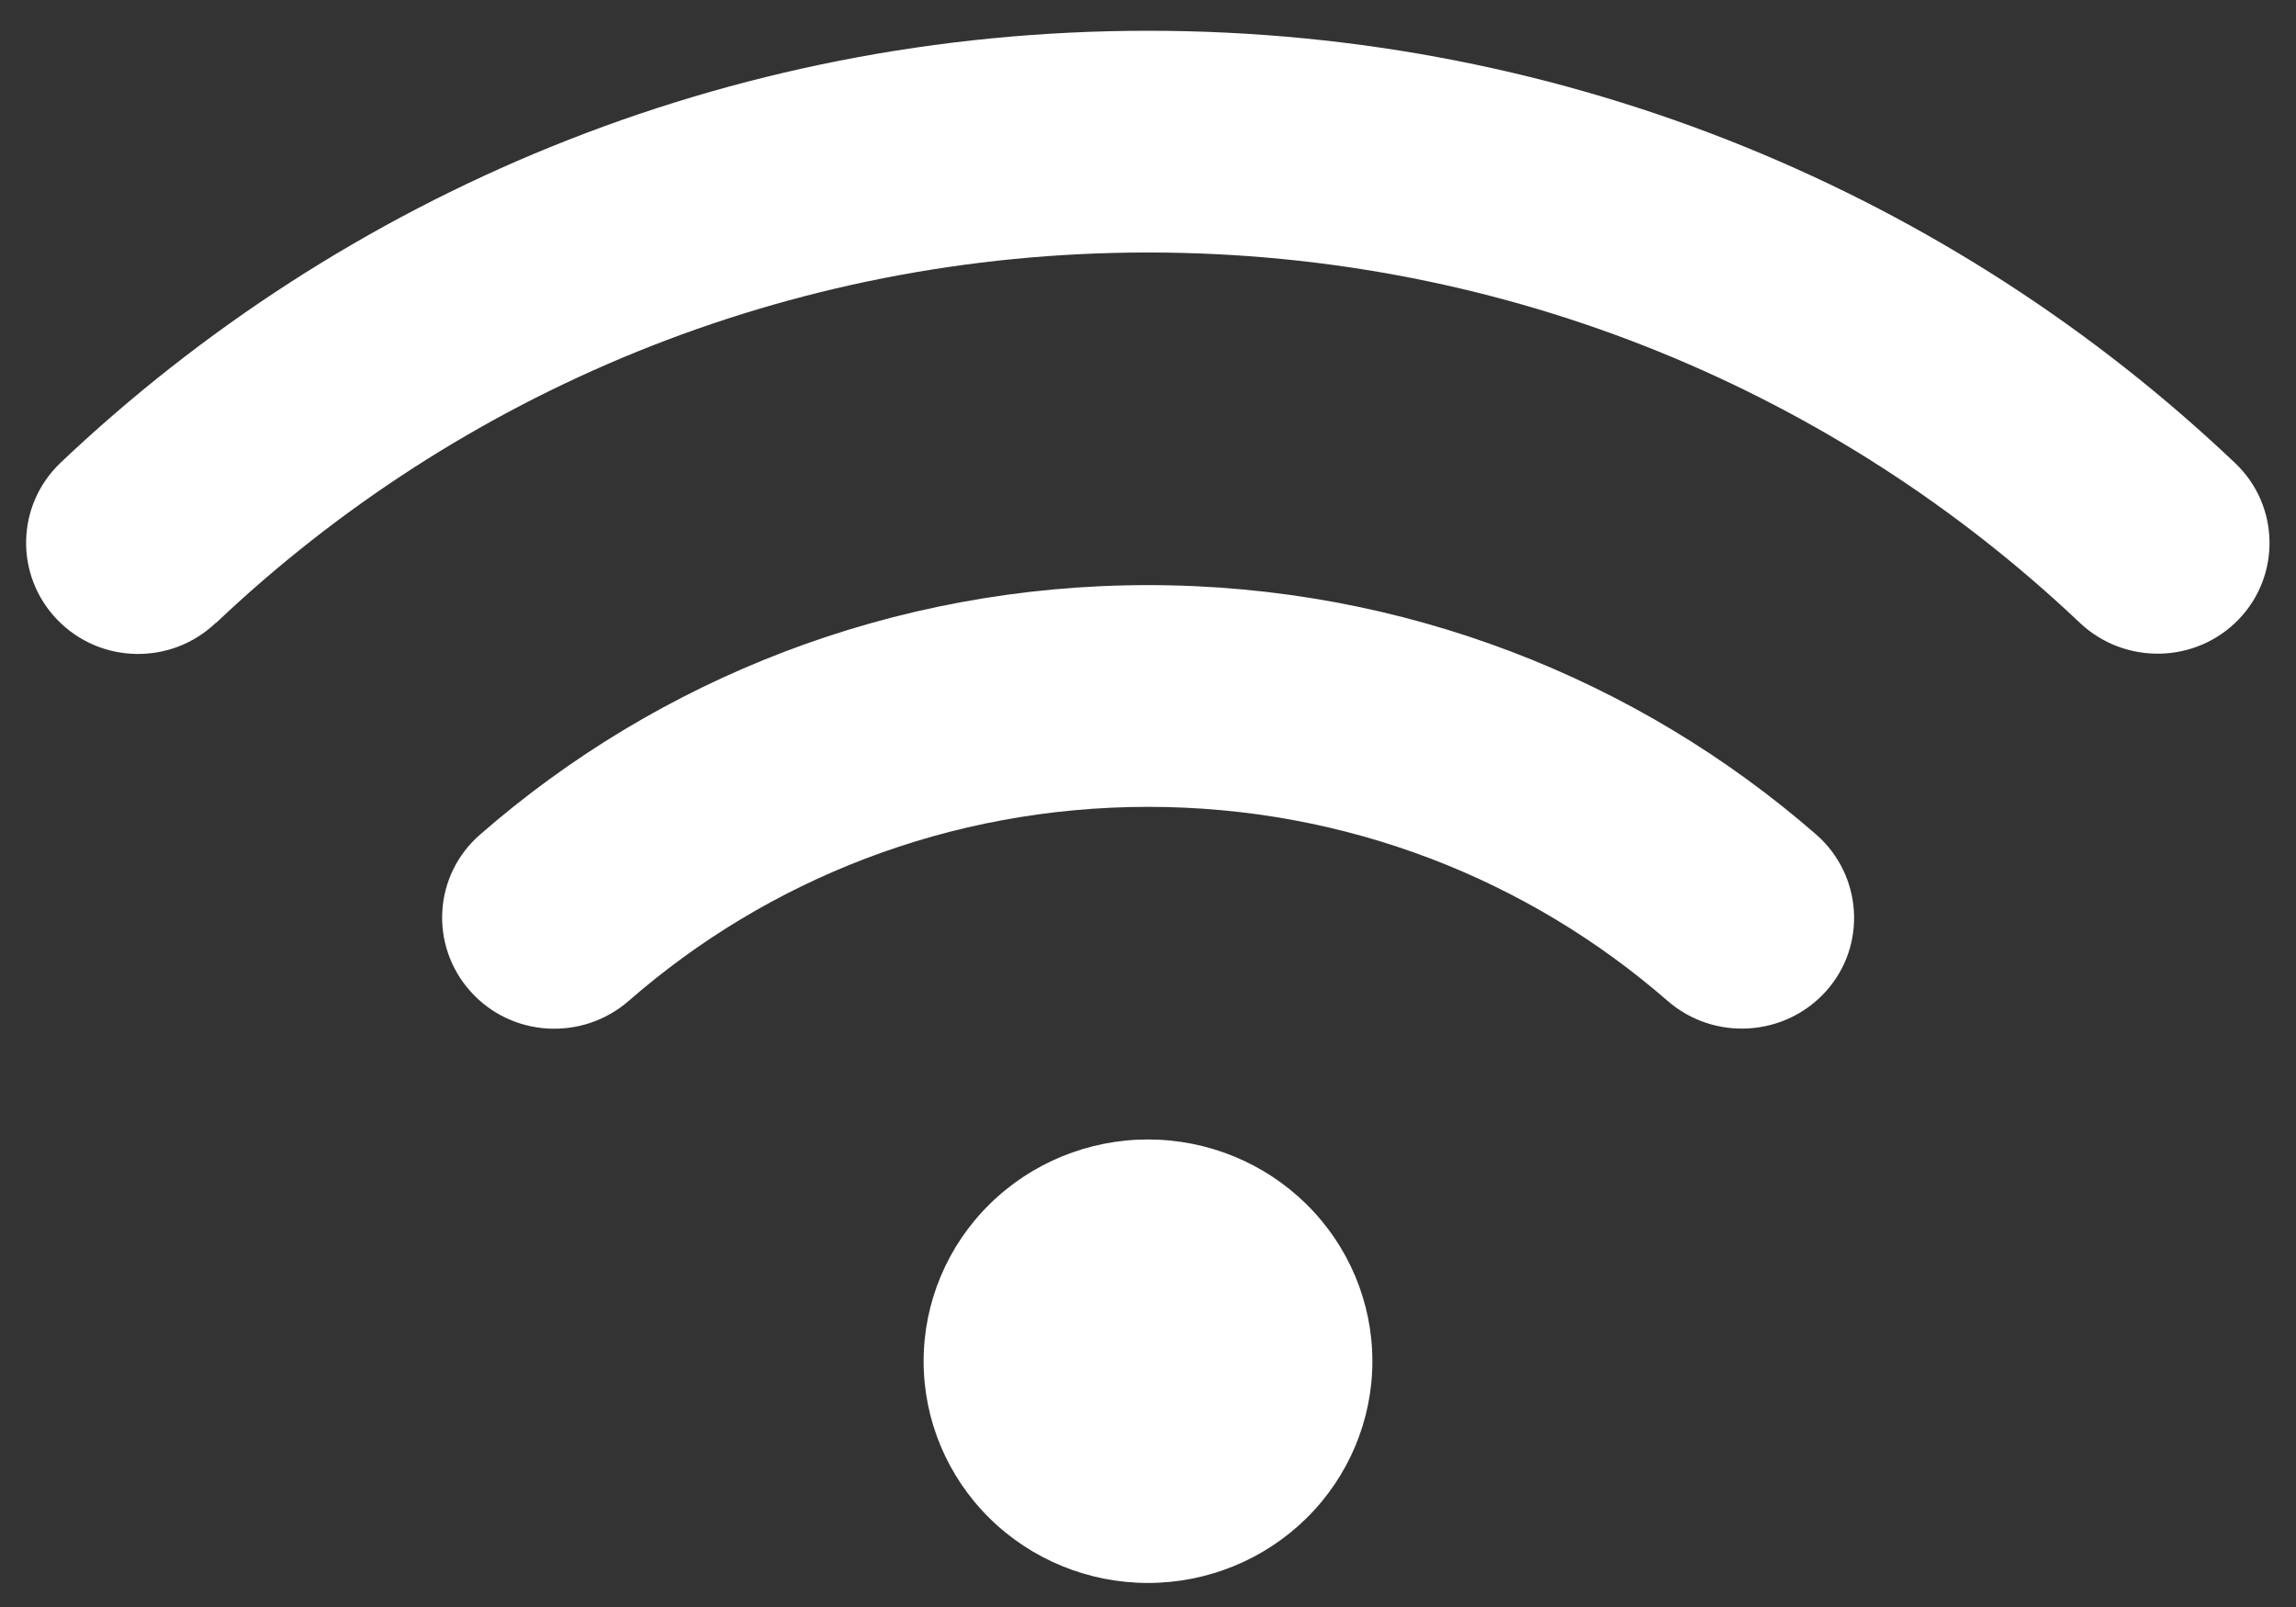 <svg width="70" height="49" viewBox="0 0 70 49" fill="none" xmlns="http://www.w3.org/2000/svg">
<rect x="0" y="0" width="70" height="49" fill="#333333" stroke="none"/>
<path d="M6.589 18.992C13.964 11.999 23.969 7.699 35 7.699C46.031 7.699 56.036 11.999 63.411 18.992C64.779 20.281 66.938 20.239 68.242 18.897C69.546 17.556 69.504 15.411 68.146 14.122C59.552 5.956 47.869 0.938 35 0.938C22.13 0.938 10.447 5.956 1.843 14.112C0.485 15.411 0.443 17.545 1.747 18.897C3.051 20.25 5.22 20.292 6.578 18.992H6.589ZM35 24.602C41.071 24.602 46.608 26.831 50.841 30.518C52.262 31.755 54.422 31.617 55.672 30.223C56.923 28.828 56.784 26.683 55.373 25.447C49.943 20.715 42.803 17.841 35 17.841C27.197 17.841 20.057 20.715 14.637 25.447C13.216 26.683 13.088 28.818 14.338 30.223C15.589 31.628 17.748 31.755 19.169 30.518C23.392 26.831 28.928 24.602 35.011 24.602H35ZM41.841 41.506C41.841 39.712 41.12 37.993 39.837 36.725C38.554 35.457 36.814 34.744 35 34.744C33.185 34.744 31.445 35.457 30.163 36.725C28.88 37.993 28.159 39.712 28.159 41.506C28.159 43.299 28.88 45.019 30.163 46.287C31.445 47.555 33.185 48.267 35 48.267C36.814 48.267 38.554 47.555 39.837 46.287C41.12 45.019 41.841 43.299 41.841 41.506Z" fill="white"/>
</svg>

